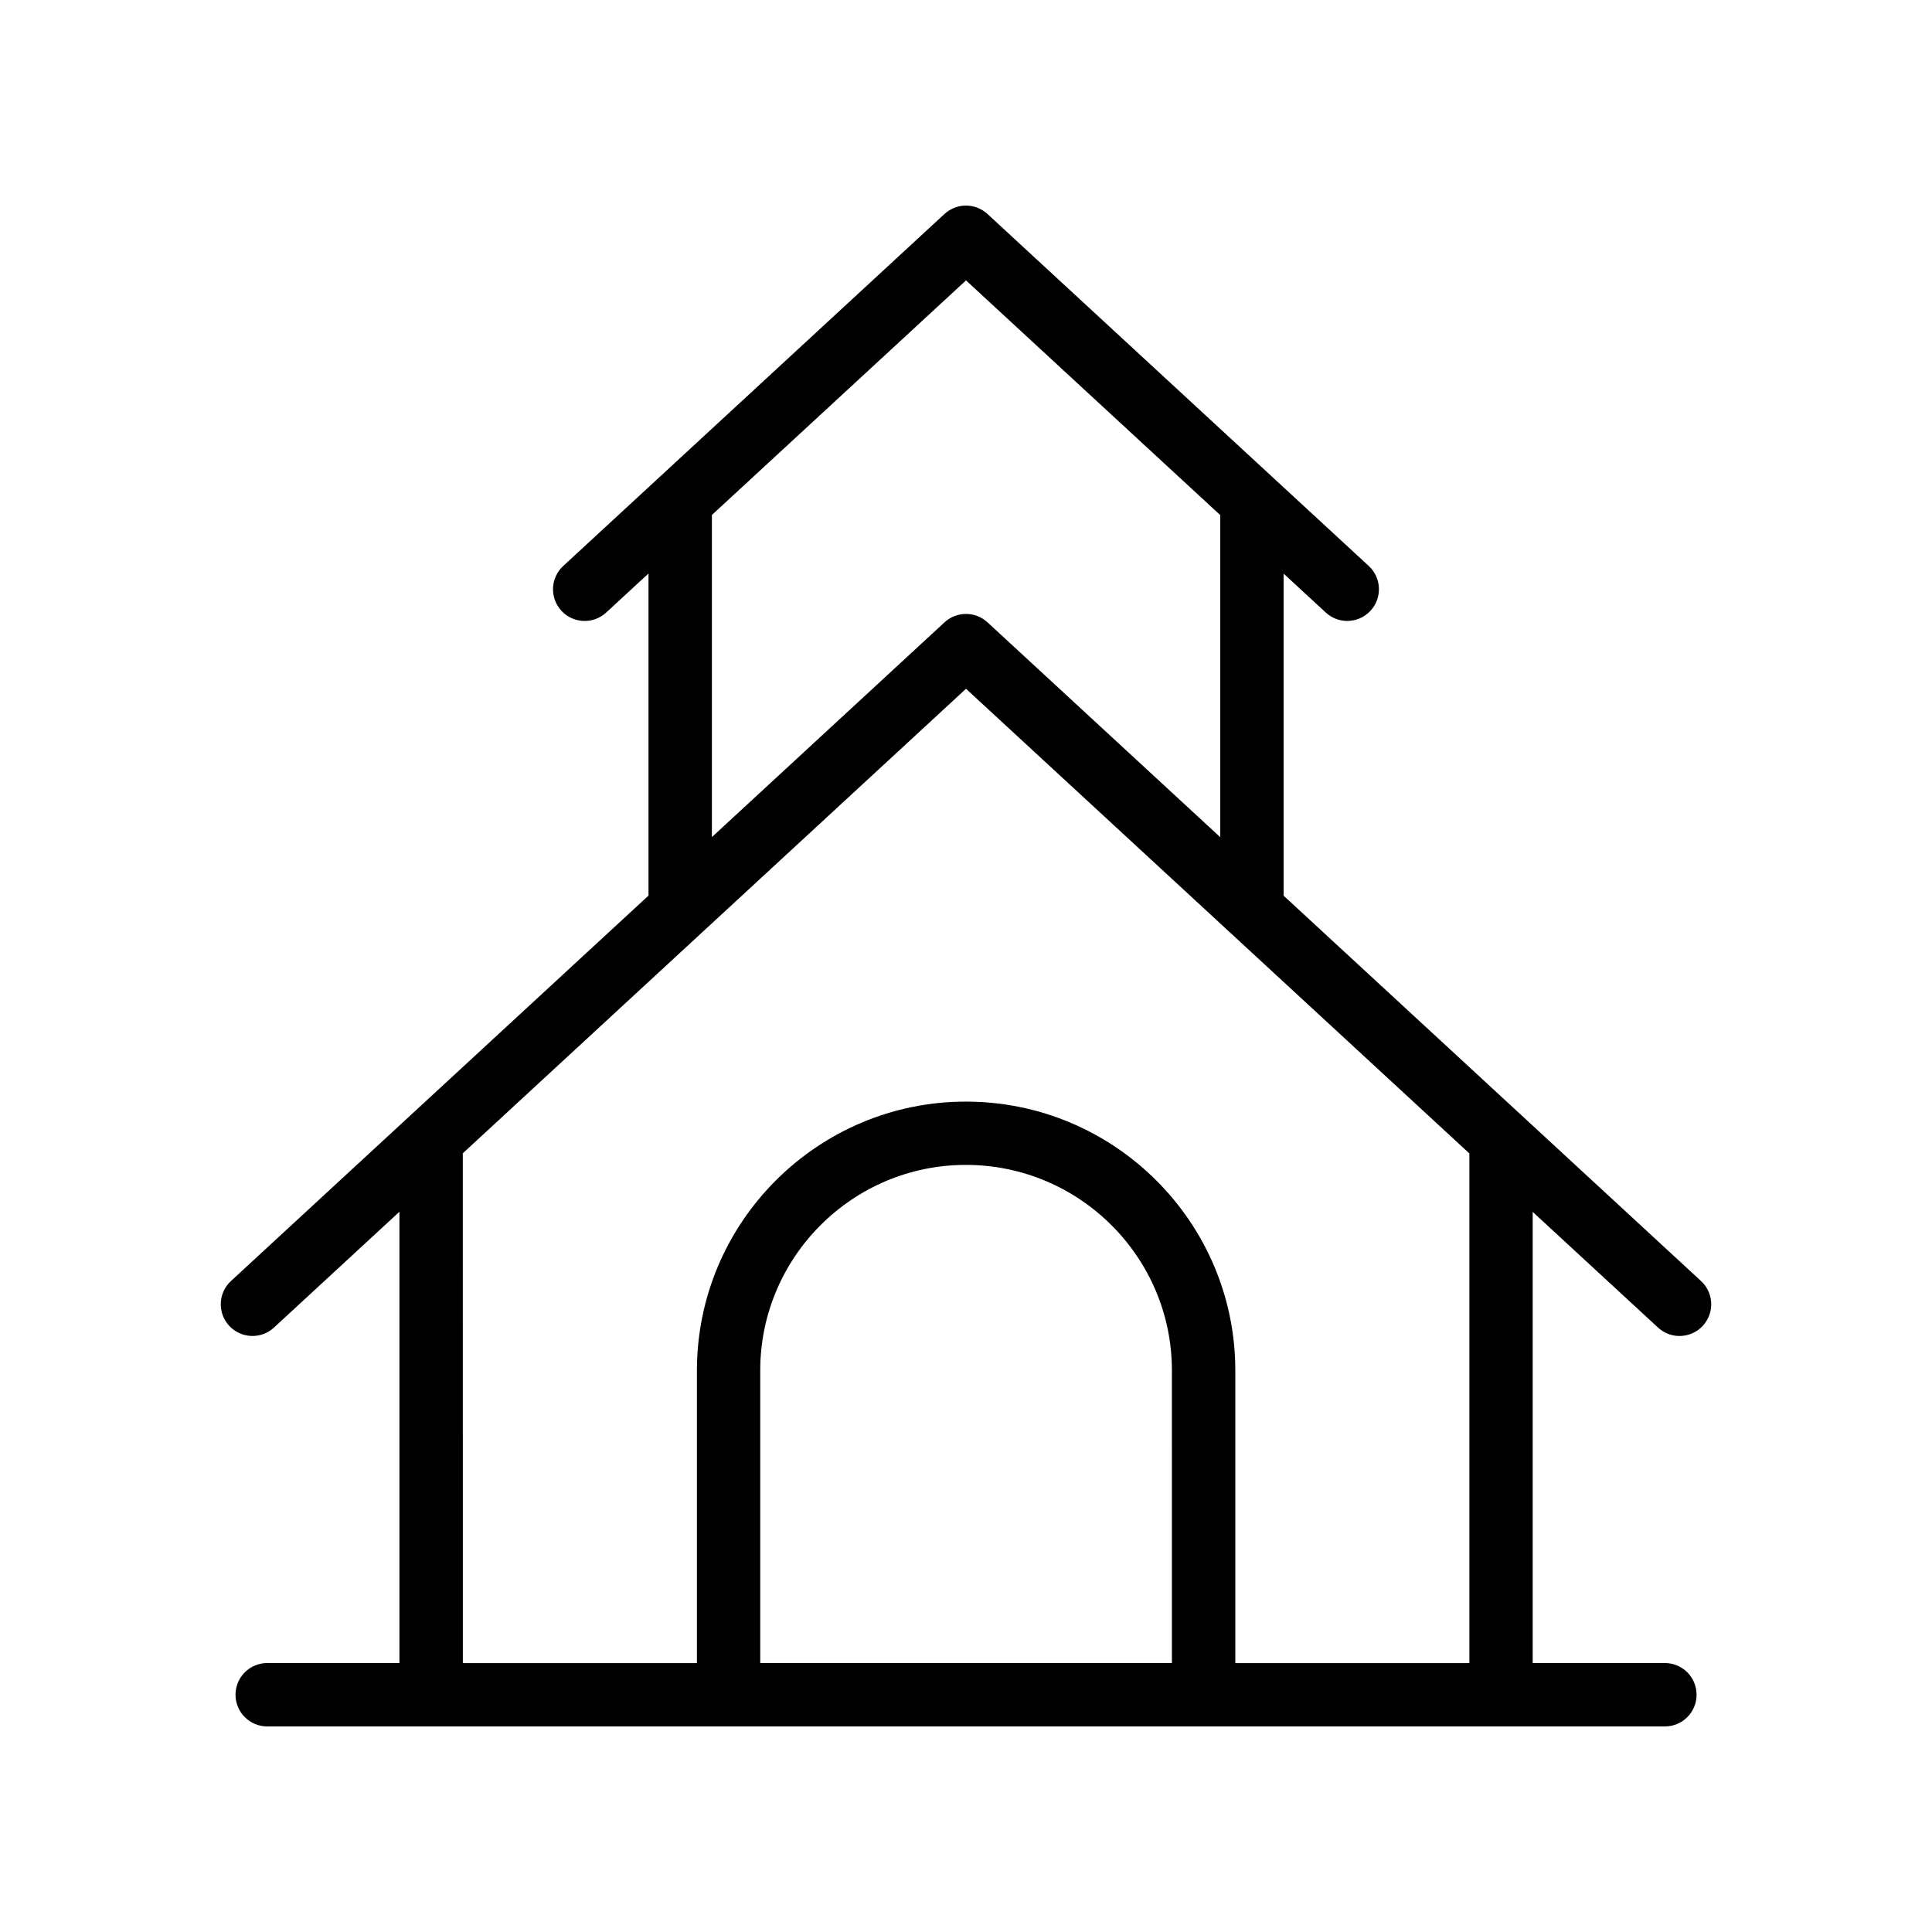 <?xml version="1.0" encoding="UTF-8"?>
<!-- Uploaded to: SVG Repo, www.svgrepo.com, Generator: SVG Repo Mixer Tools -->
<svg fill="#000000" width="800px" height="800px" version="1.1" viewBox="144 144 512 512" xmlns="http://www.w3.org/2000/svg">
 <path d="m204.74 495.35c3.148 3.394 8.453 3.625 11.867 0.469l33.246-30.691v119.6l-35.039-0.004c-4.637 0-8.398 3.754-8.398 8.398 0 4.641 3.758 8.398 8.398 8.398h122.22c0.016 0 0.027 0.008 0.039 0.008h125.89c0.016 0 0.027-0.008 0.039-0.008h122.21c4.641 0 8.398-3.754 8.398-8.398 0-4.641-3.754-8.398-8.398-8.398h-35.031v-119.56l33.211 30.656c1.617 1.492 3.656 2.231 5.699 2.231 2.262 0 4.519-0.91 6.168-2.699 3.148-3.41 2.938-8.727-0.469-11.867l-110.62-102.12-0.004-85.352 11.168 10.309c1.617 1.492 3.656 2.231 5.699 2.231 2.262 0 4.519-0.91 6.168-2.699 3.148-3.41 2.938-8.727-0.469-11.867l-101.04-93.277c-3.231-2.969-8.168-2.969-11.398 0l-101.04 93.285c-3.406 3.141-3.621 8.453-0.477 11.867 3.144 3.402 8.457 3.625 11.867 0.469l11.215-10.352v85.363l-110.65 102.14c-3.41 3.141-3.621 8.453-0.477 11.867zm249.83 89.371h-109.1v-77.523c0-30.043 24.445-54.488 54.492-54.488 30.109 0 54.605 24.445 54.605 54.488zm-121.91-304.25 67.344-62.164 67.379 62.203v85.355l-61.68-56.941c-3.231-2.969-8.168-2.969-11.398 0l-61.645 56.91zm-66.008 169.16 133.35-123.1 69.809 64.441c0.031 0.031 0.066 0.059 0.102 0.094l63.484 58.605v135.07h-62.023v-77.523c0-39.301-32.027-71.281-71.398-71.281-39.309 0-71.285 31.98-71.285 71.281v77.523h-62.031z"/>
</svg>